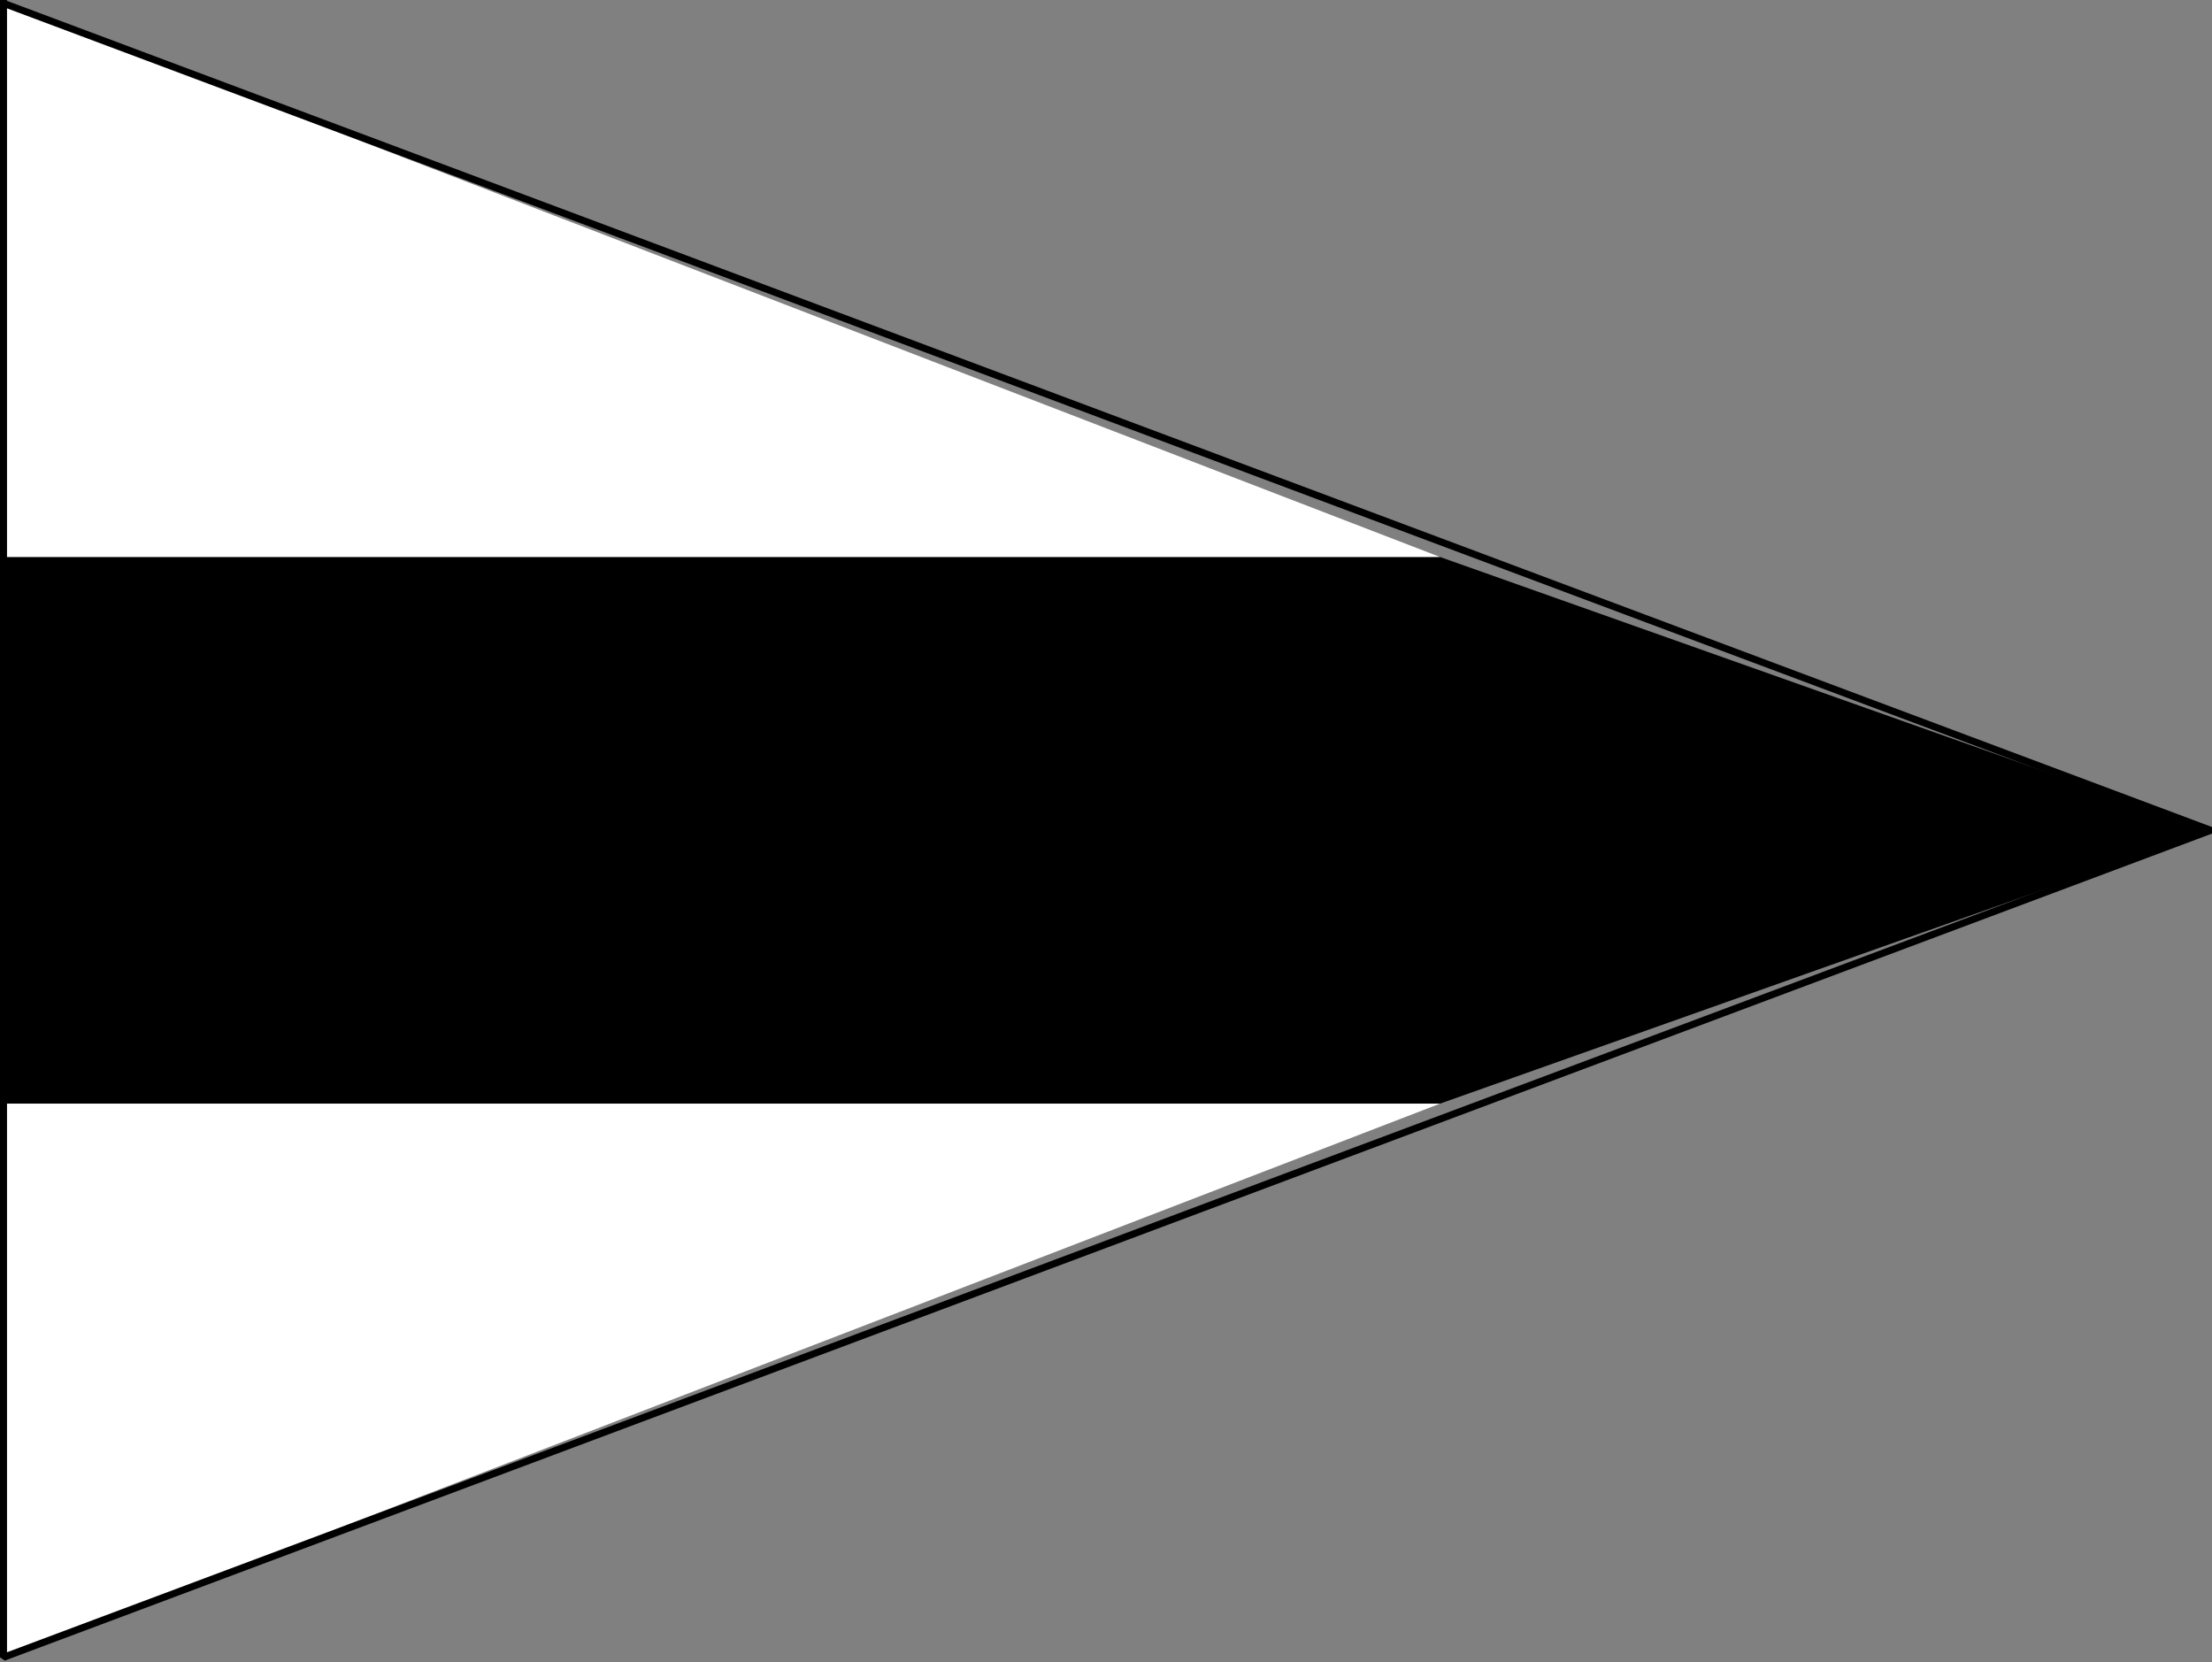<svg width="315.675" height="237.189" version="1.2" xmlns="http://www.w3.org/2000/svg"><rect width="100%" height="100%" fill="#808080" stroke="none"/><g fill="none" stroke="#000" fill-rule="evenodd" stroke-linecap="square" stroke-linejoin="bevel" font-family="'Sans Serif'" font-size="12.5" font-weight="400"><path d="M.5 79.468h205l110 39-110 39H.5v-78" fill="#000" stroke="none"/><path d="M.5.468v79h205L.5.468m0 157v79l205-79H.5" fill="#fff" stroke="none"/><path vector-effect="non-scaling-stroke" d="m.5.468 315 118-315 118v-236" stroke-linecap="butt" stroke-linejoin="miter" stroke-miterlimit="2"/></g></svg>
